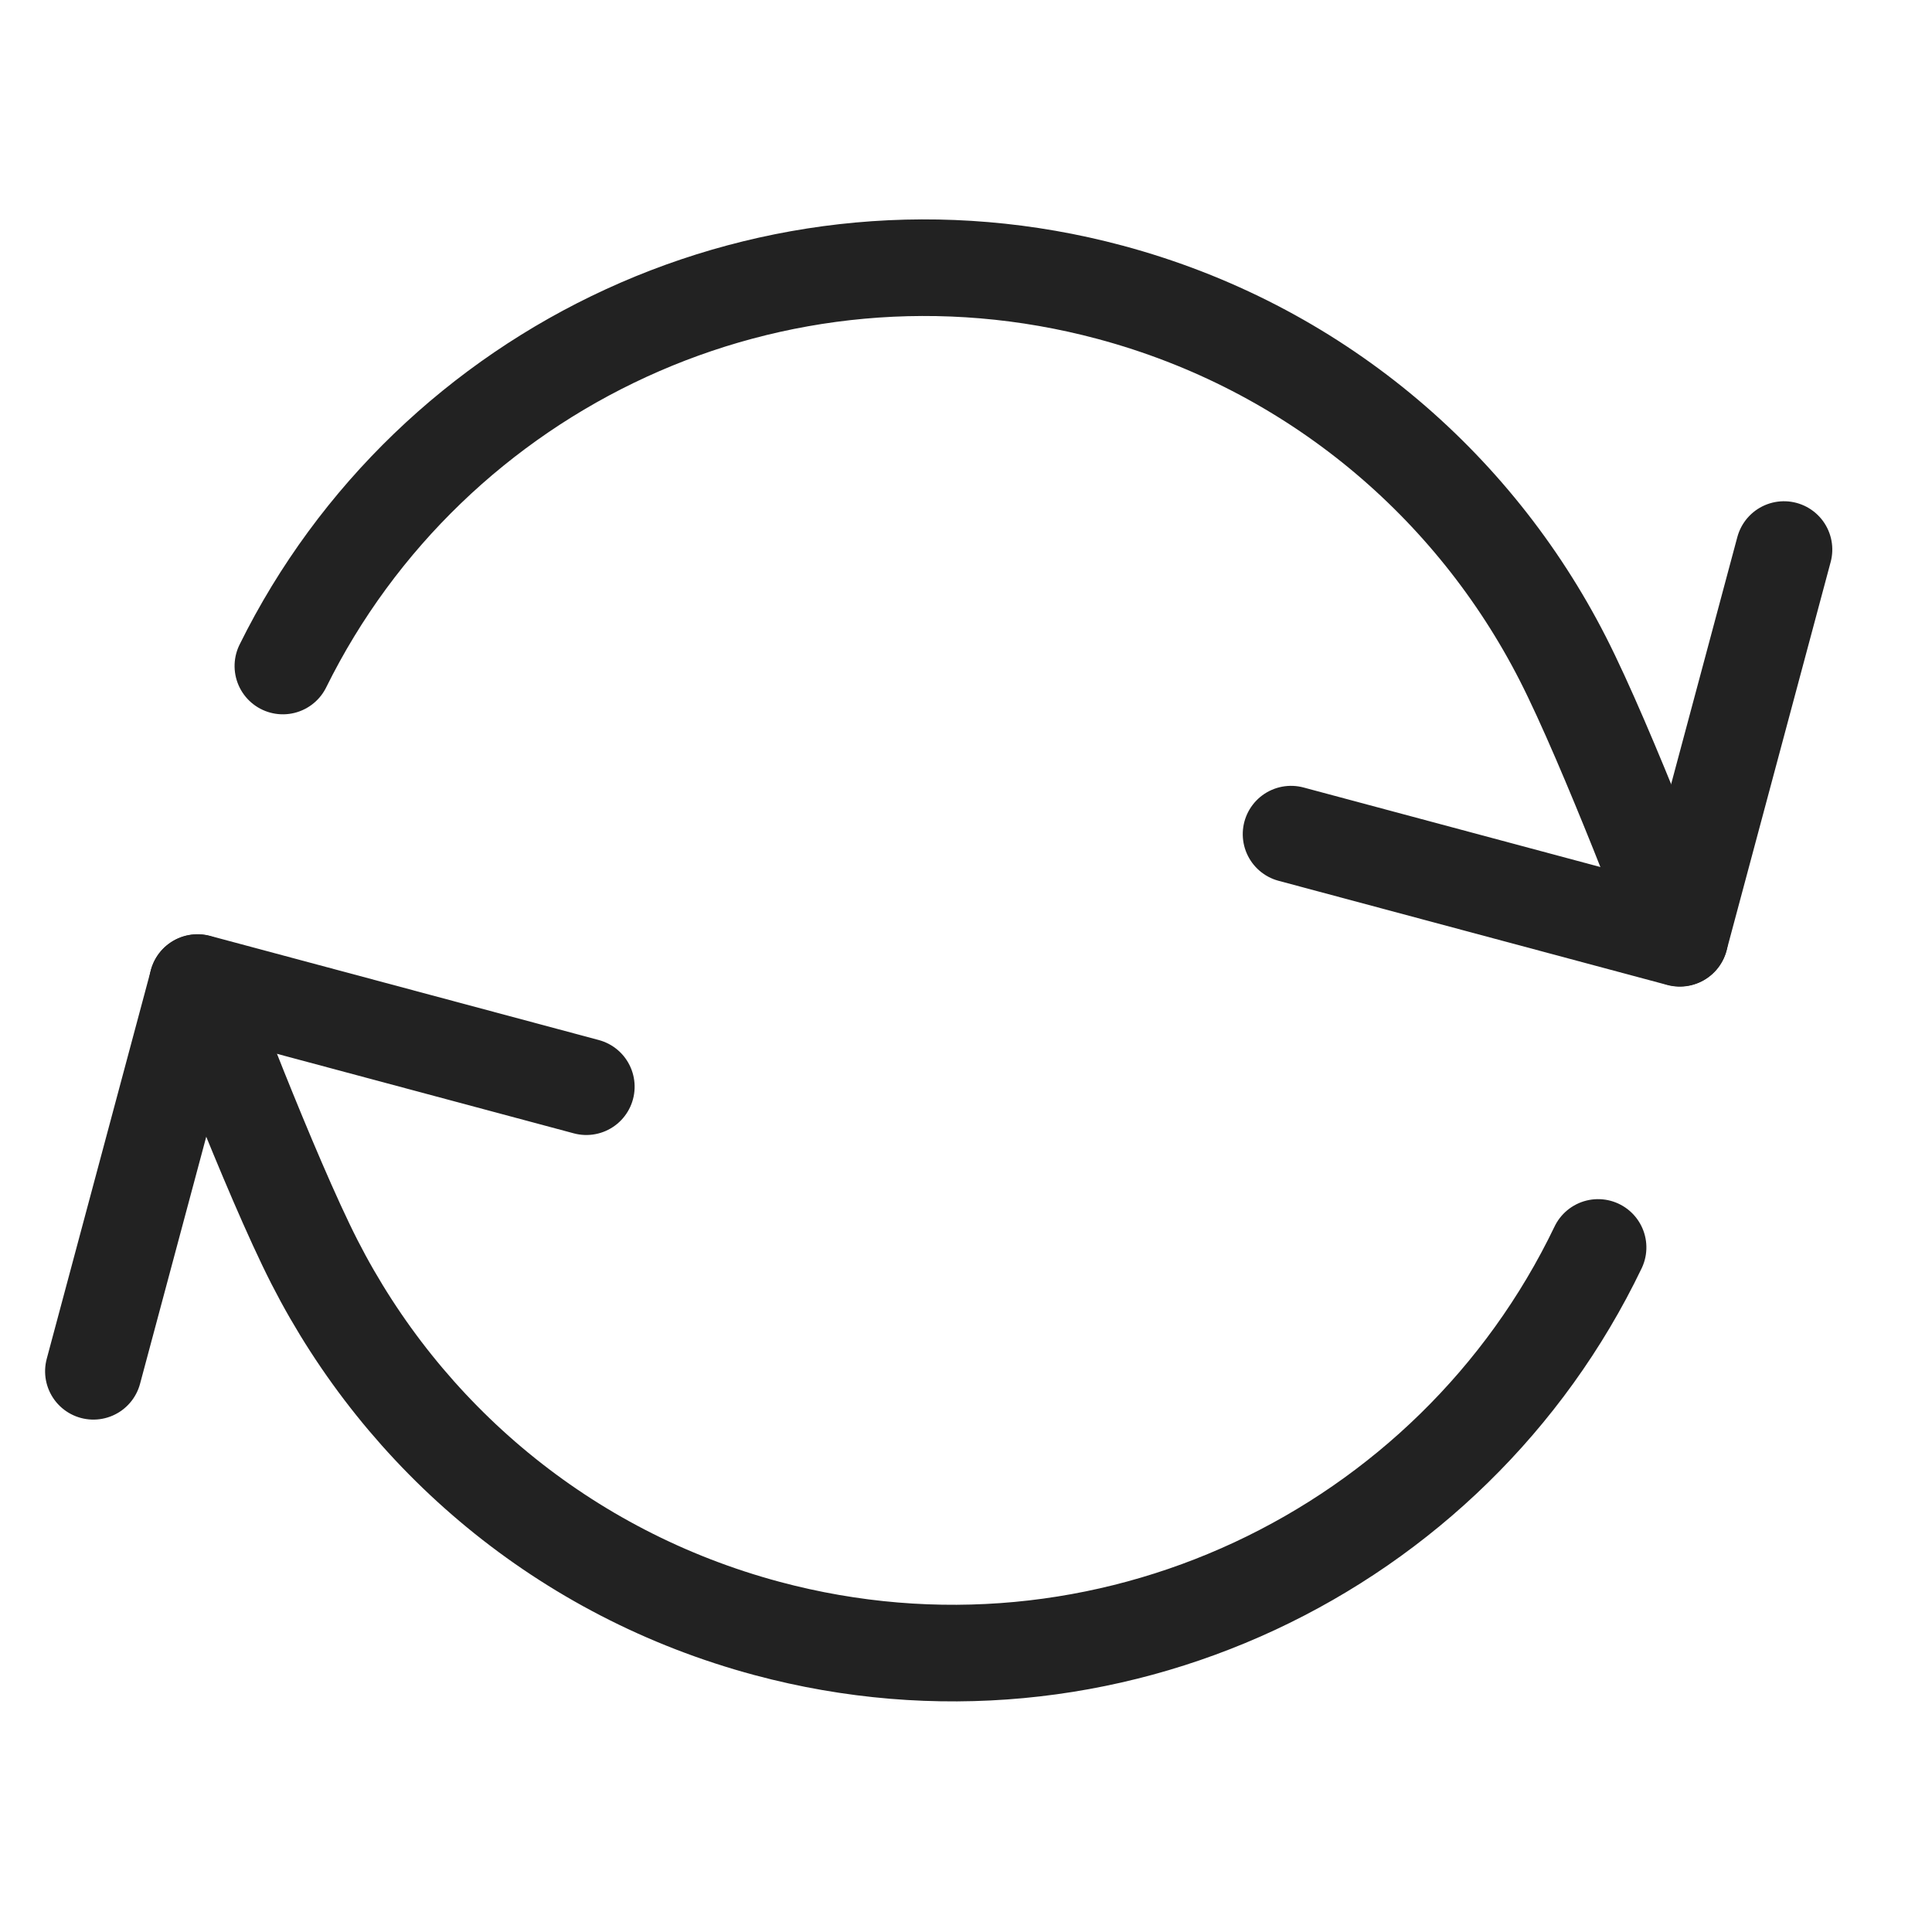<?xml version="1.0" encoding="UTF-8"?>
<svg id="SVGDoc" width="40" height="40" xmlns="http://www.w3.org/2000/svg" version="1.1" xmlns:xlink="http://www.w3.org/1999/xlink" xmlns:avocode="https://avocode.com/" viewBox="0 0 40 40"><defs></defs><desc>Generated with Avocode.</desc><g><g><title>icone/search</title><g><title>Rectangle</title></g><g transform="rotate(-75 19.45 19.885)"><title>Group</title><g><title>Group 5</title><g><title>Stroke 1</title><path d="M15.033,13.5v0v-8.333v0h-8.333v0" fill-opacity="0" fill="#ffffff" stroke-dasharray="" stroke-linejoin="round" stroke-linecap="round" stroke-opacity="1" stroke="#222222" stroke-miterlimit="20" stroke-width="2"></path></g><g><title>Stroke 3</title><path d="M17.24,34.595c-6.873,-1.292 -12.073,-7.325 -12.073,-14.574c0,-4.372 1.892,-8.303 4.902,-11.017c1.51,-1.362 4.96,-3.838 4.96,-3.838v0" fill-opacity="0" fill="#ffffff" stroke-dasharray="" stroke-linejoin="round" stroke-linecap="round" stroke-opacity="1" stroke="#222222" stroke-miterlimit="20" stroke-width="2"></path></g></g><g transform="rotate(-180 27.78 19.87)"><title>Group 5 Copy</title><g><title>Stroke 1</title><path d="M31.7,13.5v0v-8.333v0h-8.333v0" fill-opacity="0" fill="#ffffff" stroke-dasharray="" stroke-linejoin="round" stroke-linecap="round" stroke-opacity="1" stroke="#222222" stroke-miterlimit="20" stroke-width="2"></path></g><g><title>Stroke 3</title><path d="M33.74,34.563c-6.79,-1.357 -11.907,-7.352 -11.907,-14.541c0,-4.372 1.892,-8.303 4.902,-11.017c1.51,-1.362 4.96,-3.838 4.96,-3.838v0" fill-opacity="0" fill="#ffffff" stroke-dasharray="" stroke-linejoin="round" stroke-linecap="round" stroke-opacity="1" stroke="#222222" stroke-miterlimit="20" stroke-width="2"></path></g></g></g></g></g></svg>